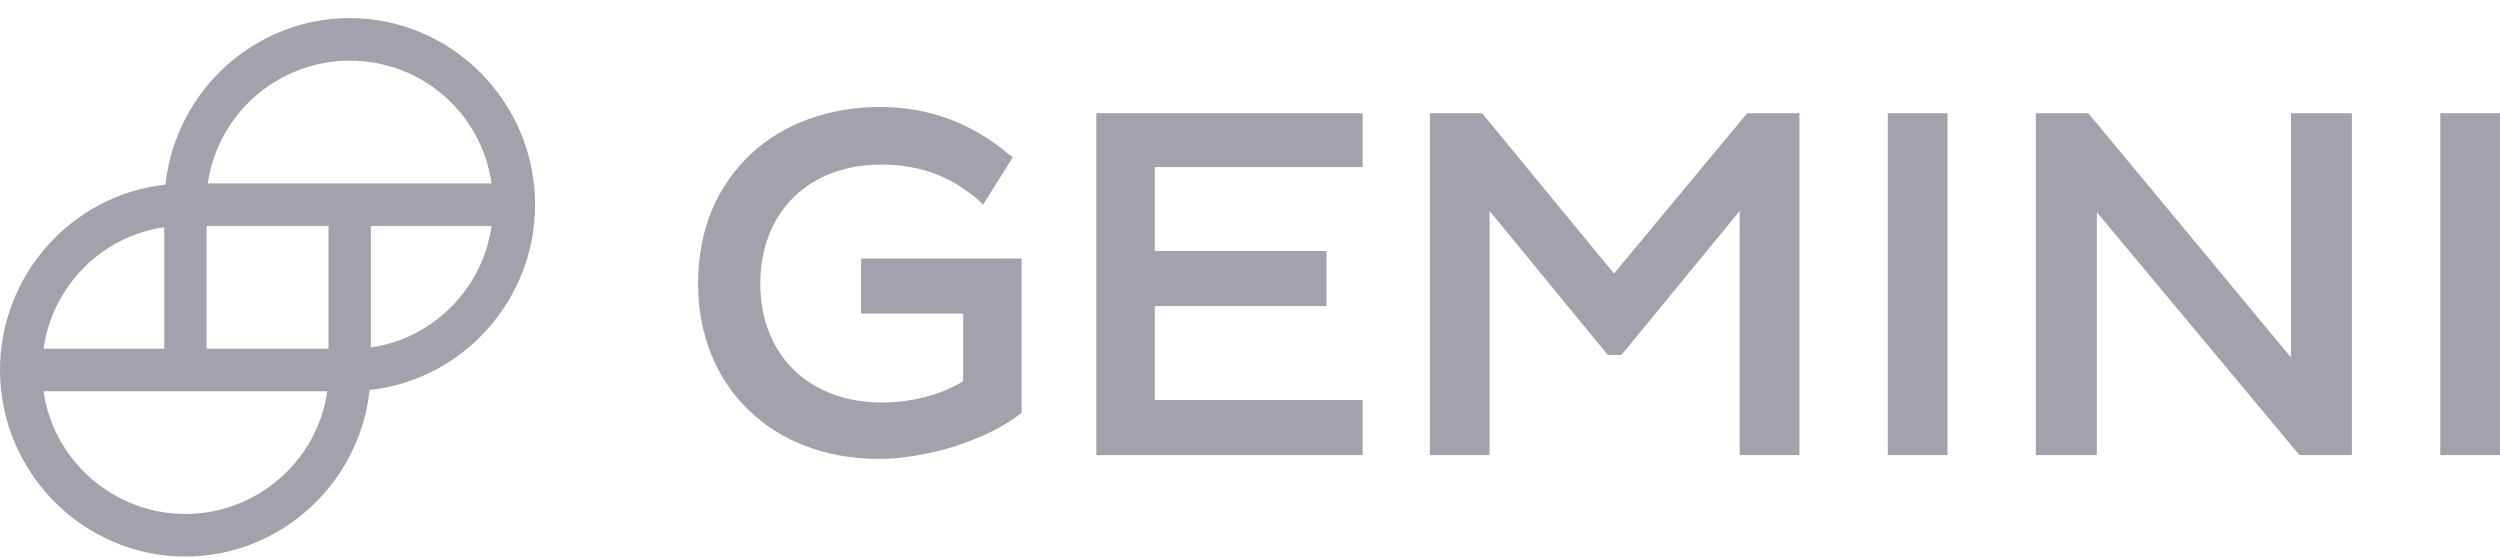 <svg width="130" height="29" viewBox="0 0 130 29" fill="none" xmlns="http://www.w3.org/2000/svg">
<g clip-path="url(#clip0_3026_8944)">
<path d="M44.778 16.307H50.084V19.824C48.919 20.54 47.366 20.931 45.878 20.931C42.06 20.931 39.536 18.456 39.536 14.745C39.536 11.033 42.06 8.559 45.813 8.559C47.819 8.559 49.437 9.145 50.925 10.447L51.119 10.642L52.672 8.168L52.478 8.038C50.537 6.41 48.337 5.563 45.748 5.563C43.16 5.563 40.766 6.41 39.083 7.973C37.271 9.666 36.301 11.945 36.301 14.745C36.301 20.149 40.183 23.861 45.684 23.861C48.207 23.861 51.313 22.884 53.06 21.517L53.125 21.452V13.442H44.778V16.307Z" fill="#A3A1AB"/>
<path d="M57.008 23.665H70.856V20.8H60.049V15.917H68.979V13.052H60.049V8.689H70.856V5.889H57.008V23.665Z" fill="#A3A1AB"/>
<path d="M83.928 14.224L77.069 5.889H74.352V23.665H77.458V10.968L83.605 18.456H84.317L90.464 10.968V23.665H93.57V5.889H90.852L83.928 14.224Z" fill="#A3A1AB"/>
<path d="M101.27 5.889H98.164V23.665H101.27V5.889Z" fill="#A3A1AB"/>
<path d="M119.129 18.586L108.646 5.954L108.581 5.889H105.863V23.665H109.034V11.033L119.517 23.6L119.582 23.665H122.299V5.889H119.129V18.586Z" fill="#A3A1AB"/>
<path d="M130.001 5.889H126.895V23.665H130.001V5.889Z" fill="#A3A1AB"/>
<path d="M18.183 0.94C13.265 0.94 9.124 4.717 8.606 9.6C3.753 10.121 0 14.289 0 19.238C0 24.577 4.335 28.94 9.642 28.94C14.559 28.94 18.701 25.163 19.218 20.279C24.072 19.759 27.825 15.591 27.825 10.642C27.825 5.303 23.489 0.94 18.183 0.94ZM25.56 11.749C25.107 15.005 22.519 17.61 19.283 18.066V11.749H25.56ZM2.265 18.131C2.718 14.875 5.306 12.27 8.542 11.814V18.131H2.265ZM17.018 20.345C16.501 23.991 13.33 26.726 9.642 26.726C5.953 26.726 2.782 23.991 2.265 20.345H17.018ZM17.083 18.131H10.742V11.749H17.083V18.131ZM25.56 9.535H10.806C11.324 5.889 14.495 3.154 18.183 3.154C21.936 3.154 25.042 5.889 25.56 9.535Z" fill="#A3A1AB"/>
</g>
<defs>
<clipPath id="clip0_3026_8944">
<rect width="130" height="28" fill="white" transform="translate(0 0.94)"/>
</clipPath>
</defs>
</svg>
